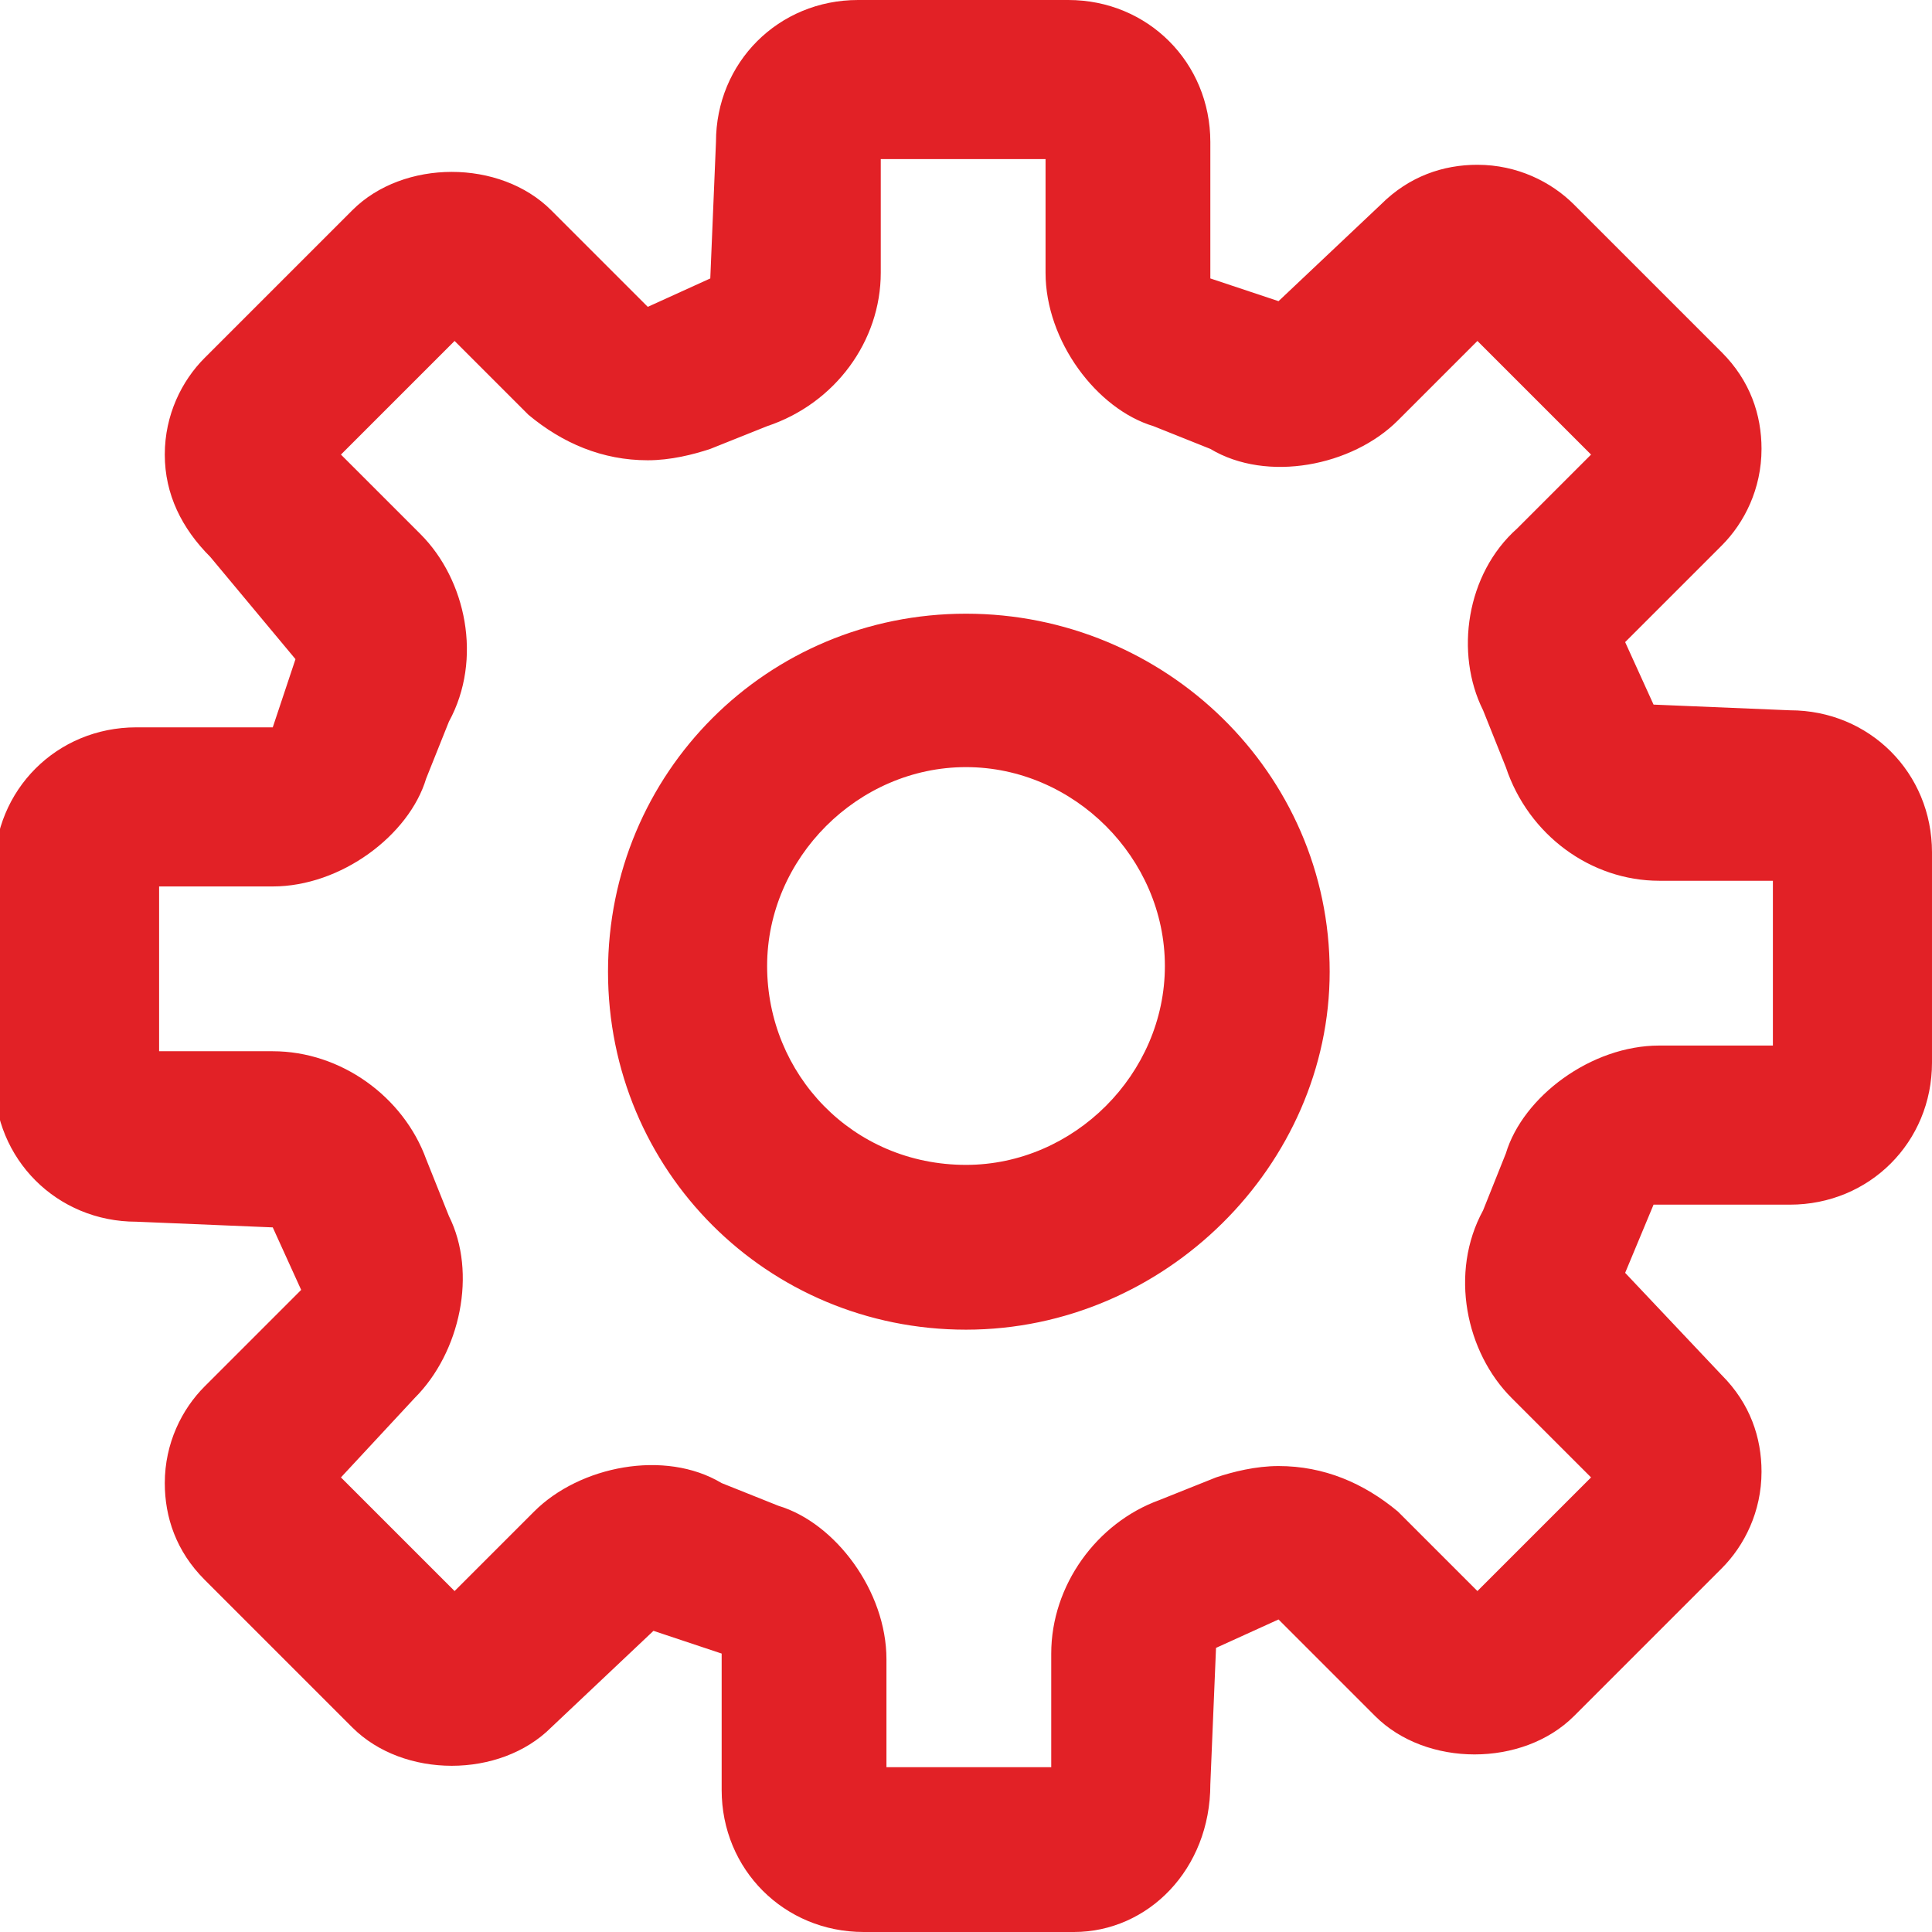 <?xml version="1.0" encoding="utf-8"?>
<!-- Generator: Adobe Illustrator 16.0.0, SVG Export Plug-In . SVG Version: 6.00 Build 0)  -->
<!DOCTYPE svg PUBLIC "-//W3C//DTD SVG 1.1//EN" "http://www.w3.org/Graphics/SVG/1.1/DTD/svg11.dtd">
<svg version="1.1" id="Layer_1" xmlns="http://www.w3.org/2000/svg" xmlns:xlink="http://www.w3.org/1999/xlink" x="0px" y="0px"
	 width="34px" height="34px" viewBox="0 0 34 34" style="enable-background:new 0 0 34 34;" xml:space="preserve">
<style type="text/css">
<![CDATA[
	.st0{fill:#E22126;}
]]>
</style>
<g>
	<path class="st0" d="M18.9,34h-3.7c-1.4,0-2.5-1.1-2.5-2.5v-2.4l-1.2-0.4l-1.8,1.7c-0.9,0.9-2.6,0.9-3.5,0l-2.6-2.6
		c-0.5-0.5-0.7-1.1-0.7-1.7c0-0.7,0.3-1.3,0.7-1.7l1.7-1.7l-0.5-1.1l-2.4-0.1c-1.4,0-2.5-1.1-2.5-2.5v-3.7c0-1.4,1.1-2.5,2.5-2.5
		h2.4l0.4-1.2L3.7,9.8C3.2,9.3,2.9,8.7,2.9,8c0-0.7,0.3-1.3,0.7-1.7l2.6-2.6c0.9-0.9,2.6-0.9,3.5,0l1.7,1.7l1.1-0.5l0.1-2.4
		c0-1.4,1.1-2.5,2.5-2.5h3.7c1.4,0,2.5,1.1,2.5,2.5v2.4l1.2,0.4l1.8-1.7c0.5-0.5,1.1-0.7,1.7-0.7l0,0c0.7,0,1.3,0.3,1.7,0.7l2.6,2.6
		c0.5,0.5,0.7,1.1,0.7,1.7c0,0.7-0.3,1.3-0.7,1.7l-1.7,1.7l0.5,1.1l2.4,0.1c1.4,0,2.5,1.1,2.5,2.5v3.7c0,1.4-1.1,2.5-2.5,2.5h-2.4
		l-0.5,1.2l1.7,1.8c0.5,0.5,0.7,1.1,0.7,1.7c0,0.7-0.3,1.3-0.7,1.7l-2.6,2.6c-0.9,0.9-2.6,0.9-3.5,0l-1.7-1.7l-1.1,0.5l-0.1,2.4
		C21.3,32.9,20.2,34,18.9,34L18.9,34z M15.6,31.1h2.9v-2c0-1.2,0.8-2.3,1.9-2.7l1-0.4c0.3-0.1,0.7-0.2,1.1-0.2
		c0.8,0,1.5,0.3,2.1,0.8L26,28l2-2l-1.4-1.4c-0.8-0.8-1.1-2.2-0.5-3.3l0.4-1c0.3-1,1.5-1.9,2.7-1.9h2v-2.9h-2c-1.2,0-2.3-0.8-2.7-2
		l-0.4-1c-0.5-1-0.3-2.4,0.6-3.2L28,8l-2-2l-1.4,1.4c-0.8,0.8-2.3,1.1-3.3,0.5l-1-0.4c-1-0.3-1.9-1.5-1.9-2.7v-2h-2.9v2
		c0,1.2-0.8,2.3-2,2.7l-1,0.4c-0.3,0.1-0.7,0.2-1.1,0.2c-0.8,0-1.5-0.3-2.1-0.8L8,6L6,8l1.4,1.4c0.8,0.8,1.1,2.2,0.5,3.3l-0.4,1
		c-0.3,1-1.5,1.9-2.7,1.9h-2v2.9h2c1.2,0,2.3,0.8,2.7,1.9l0.4,1c0.5,1,0.2,2.4-0.6,3.2L6,26l2,2l1.4-1.4c0.8-0.8,2.3-1.1,3.3-0.5
		l1,0.4c1,0.3,1.9,1.5,1.9,2.7V31.1L15.6,31.1z M17,23.4c-3.5,0-6.3-2.8-6.3-6.3c0-3.5,2.8-6.3,6.3-6.3c3.5,0,6.4,2.8,6.4,6.3
		C23.4,20.5,20.5,23.4,17,23.4L17,23.4z M17,13.5c-1.9,0-3.5,1.6-3.5,3.5s1.5,3.5,3.5,3.5c1.9,0,3.5-1.6,3.5-3.5S18.9,13.5,17,13.5
		L17,13.5z"/>
</g>
</svg>
